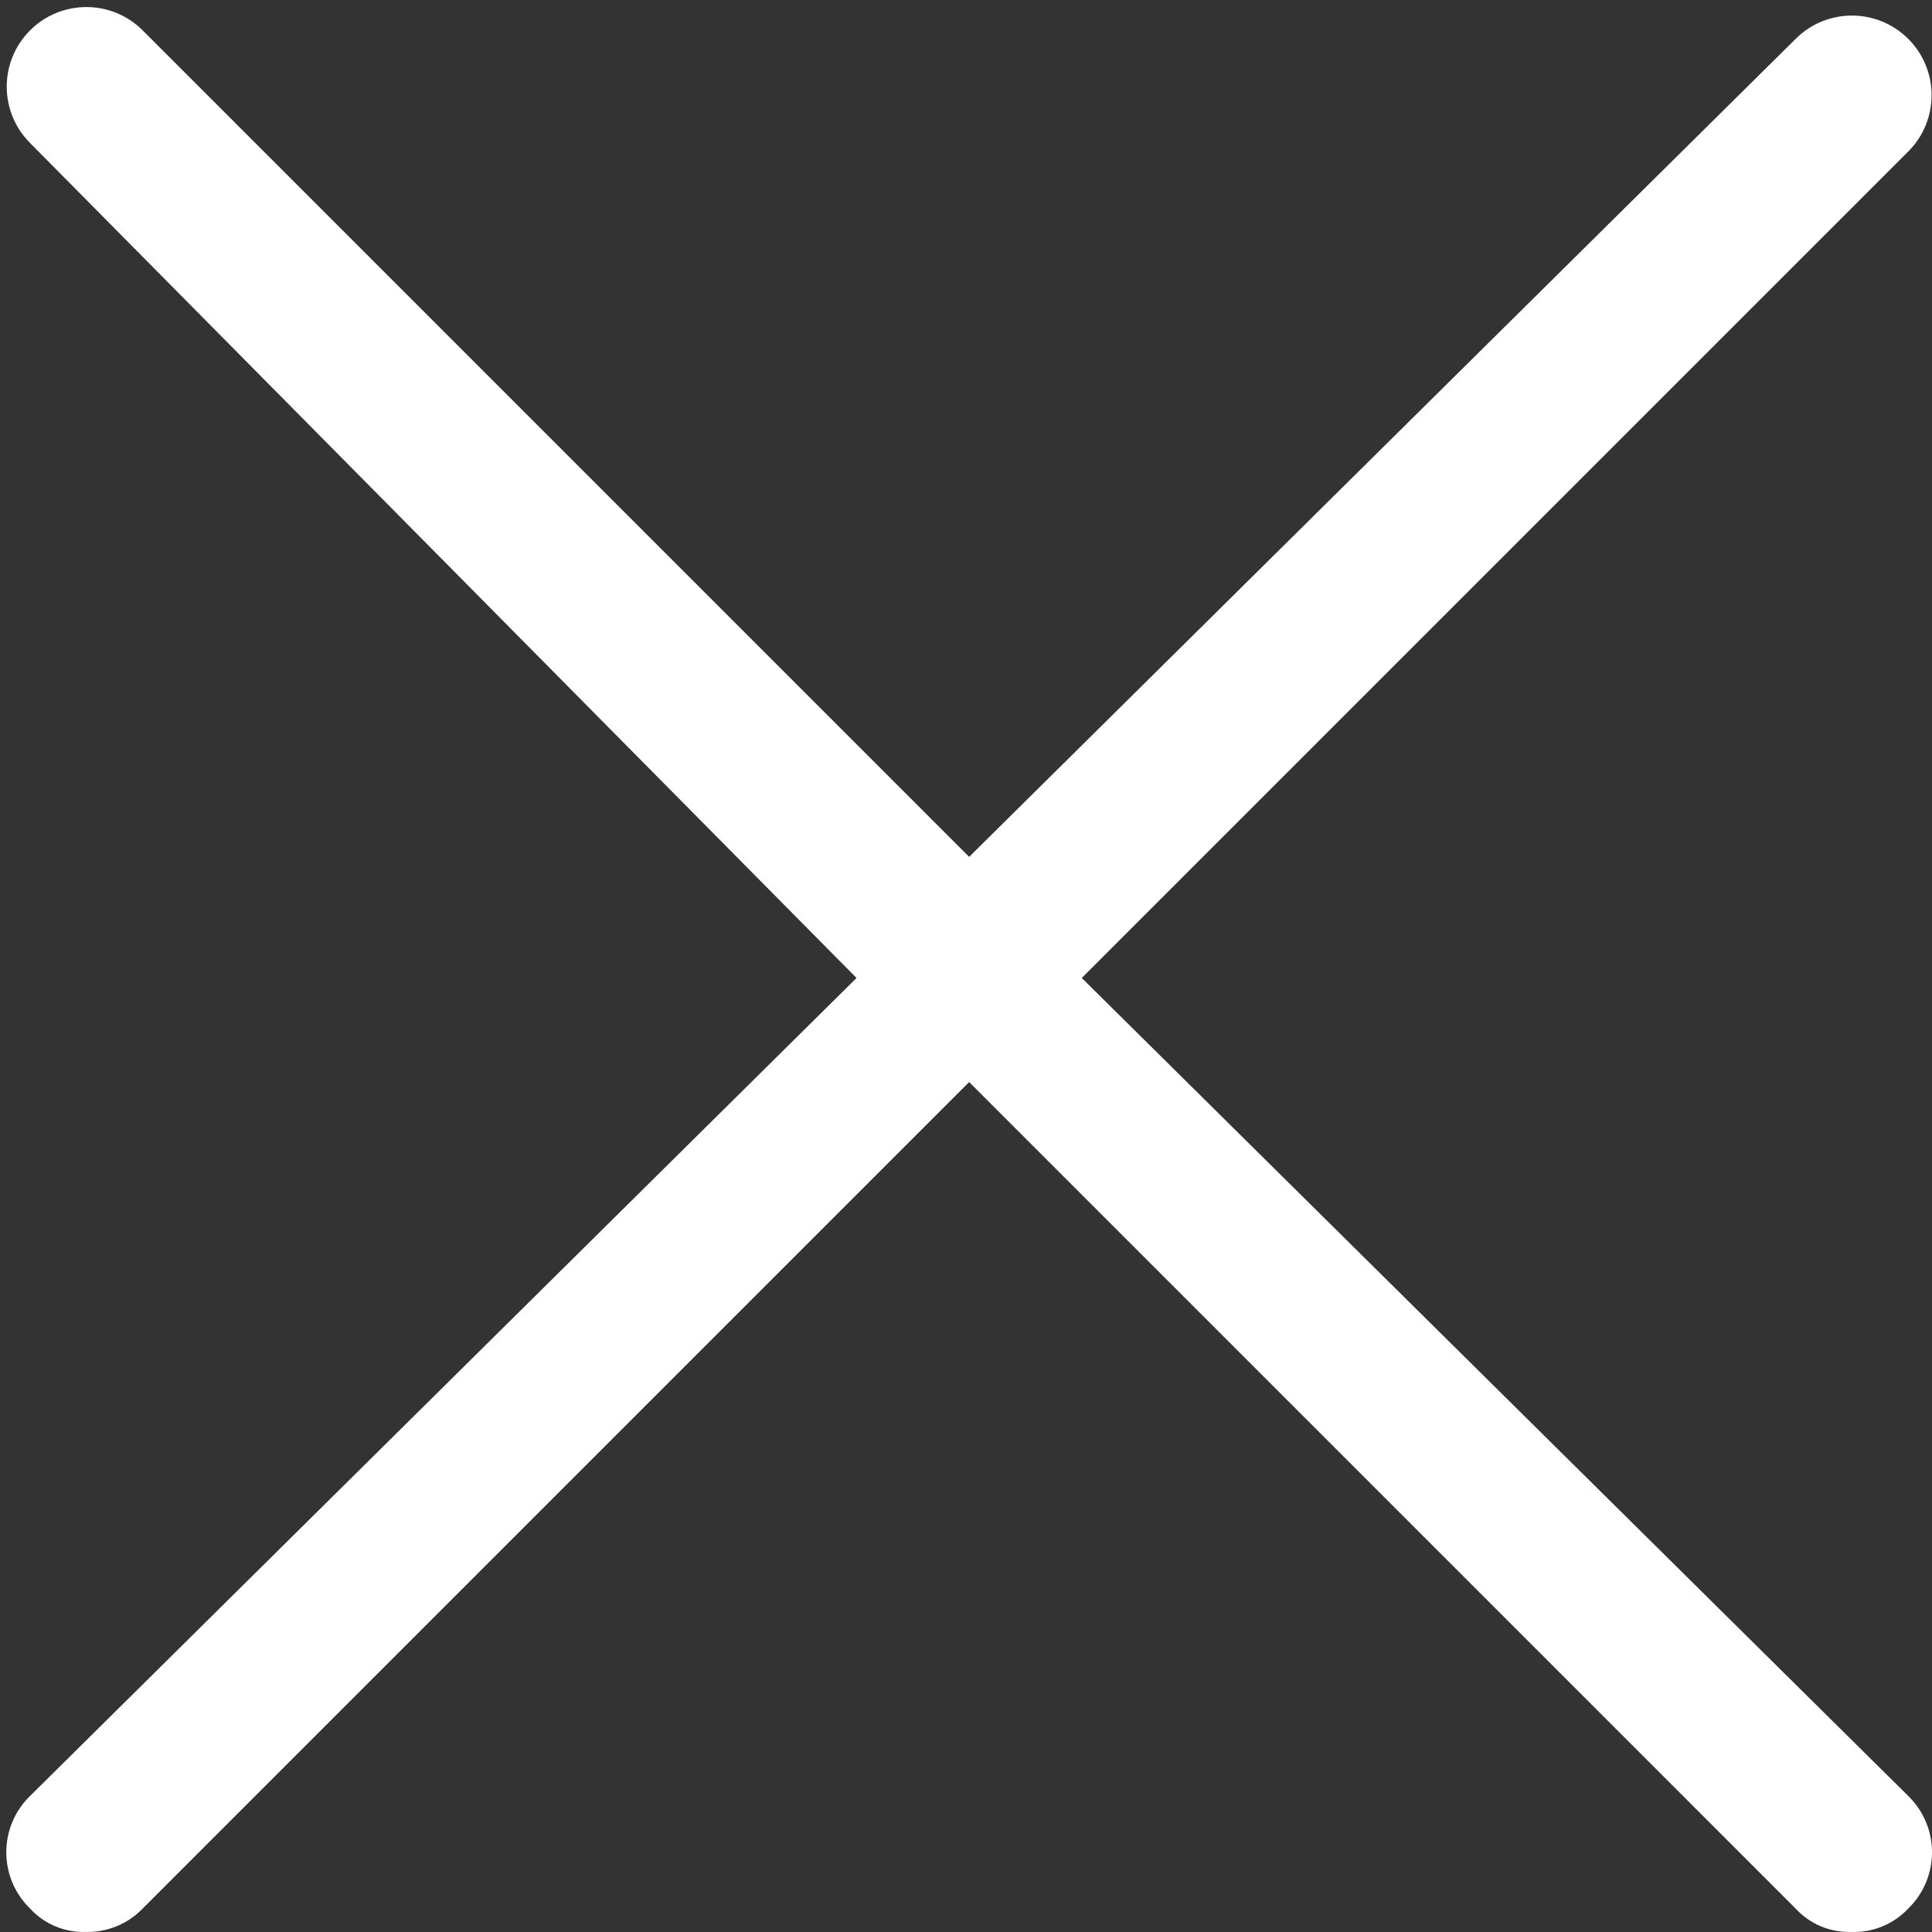<?xml version="1.0" encoding="utf-8"?>
<!-- Generator: Adobe Illustrator 15.0.0, SVG Export Plug-In . SVG Version: 6.00 Build 0)  -->
<!DOCTYPE svg PUBLIC "-//W3C//DTD SVG 1.1//EN" "http://www.w3.org/Graphics/SVG/1.1/DTD/svg11.dtd">
<svg version="1.1" id="Layer_1" xmlns="http://www.w3.org/2000/svg" xmlns:xlink="http://www.w3.org/1999/xlink" x="0px" y="0px"
	 width="110px" height="110px" viewBox="0 0 110 110" enable-background="new 0 0 110 110" xml:space="preserve">
<rect x="0" y="0" width="110" height="110" fill="#333333" stroke="none"/>
<path fill="#FFFFFF" d="M61.591,55.682l47.057-47.057c1.771-1.771,1.771-4.641,0-6.411s-4.642-1.771-6.412,0L55.179,48.787
	L8.123,1.73c-1.771-1.771-4.641-1.771-6.412,0c-1.77,1.771-1.77,4.641,0,6.411l47.057,47.541L1.711,102.255
	c-1.77,1.725-1.807,4.559-0.082,6.328c0.027,0.028,0.055,0.056,0.082,0.082c0.806,0.879,1.954,1.364,3.146,1.331
	c1.228,0.037,2.414-0.446,3.266-1.331l47.056-47.057l47.056,47.057c0.807,0.879,1.954,1.364,3.146,1.331
	c1.23,0.053,2.423-0.433,3.267-1.331c1.771-1.725,1.807-4.559,0.082-6.328c-0.027-0.028-0.055-0.056-0.082-0.082L61.591,55.682z"/>
</svg>

